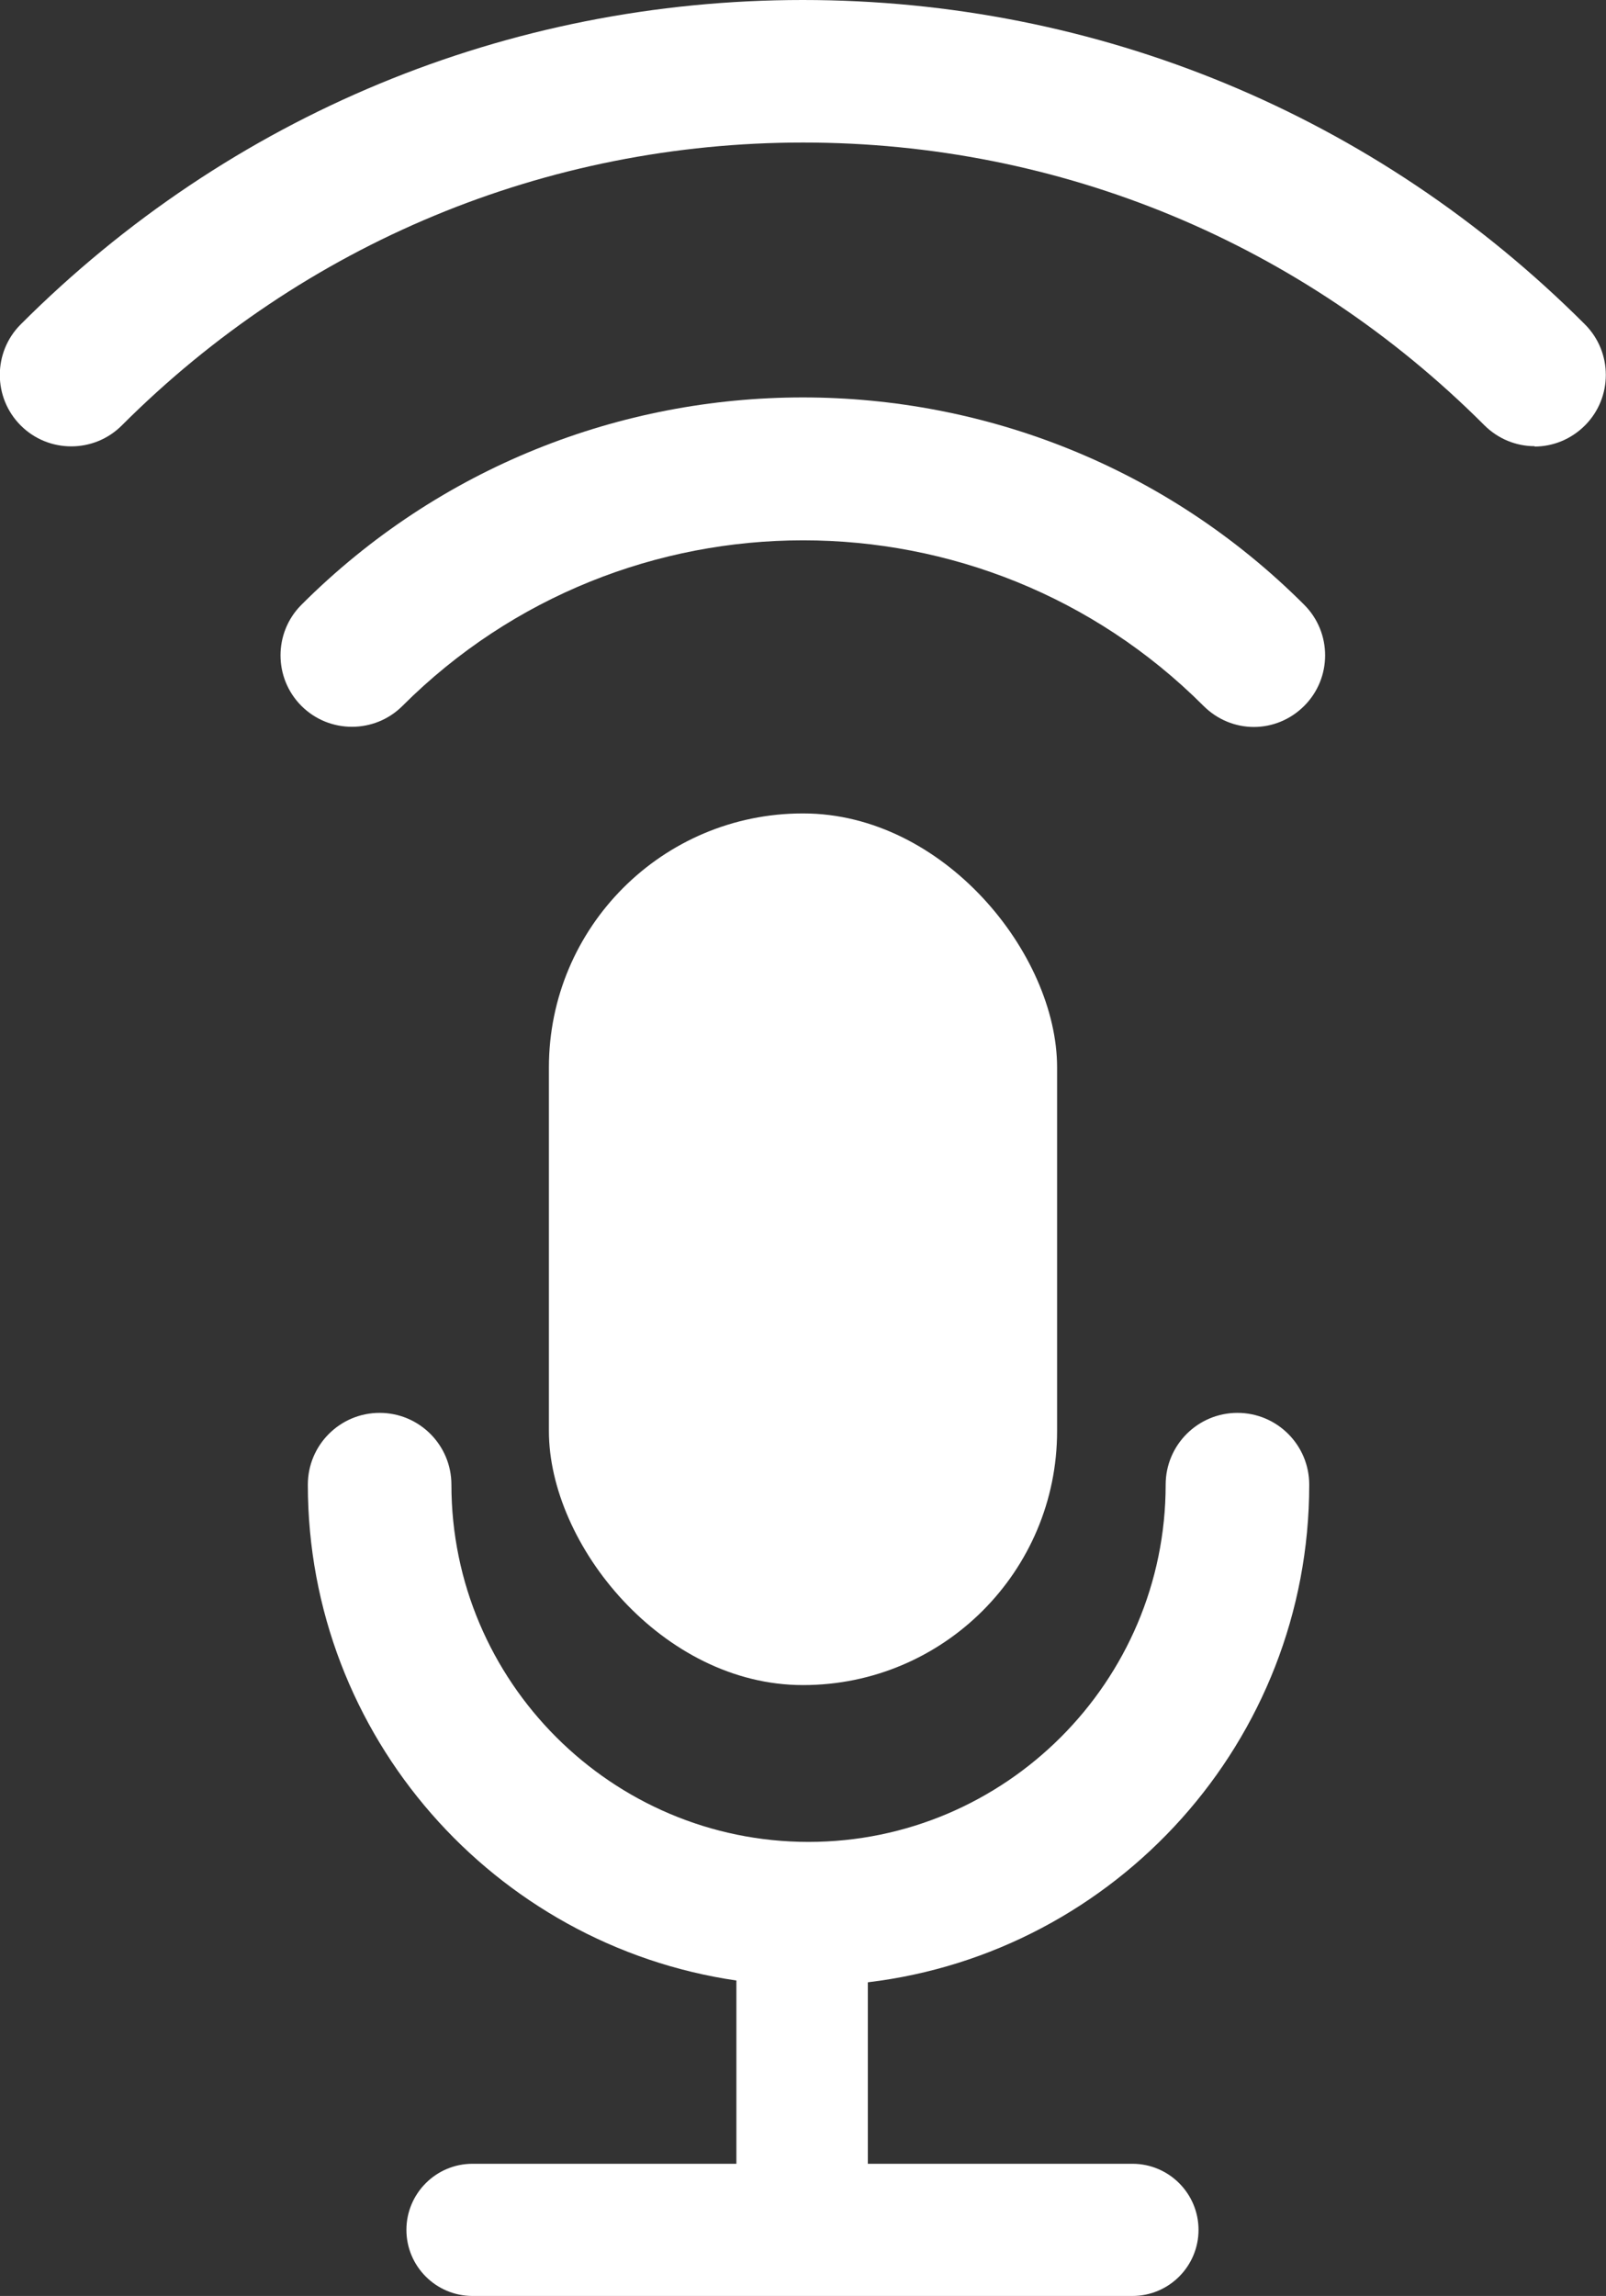<?xml version="1.0" encoding="UTF-8"?>
<svg id="Capa_2" data-name="Capa 2" xmlns="http://www.w3.org/2000/svg" viewBox="0 0 44.97 64.27">
  <rect x="0" y="0" width="44.97" height="64.27" fill="#333333" stroke="none"/>
  <defs>
    <style>
      .cls-1 {
        fill: #fff;
      }
    </style>
  </defs>
  <g id="Capa_1-2" data-name="Capa 1">
    <g>
      <g>
        <rect class="cls-1" x="15.37" y="22.77" width="14.23" height="24.4" rx="7.11" ry="7.11"/>
        <path class="cls-1" d="M31.69,60.57h-7.39v-5.08c6.95-.83,12.36-6.75,12.36-13.93,0-1.11-.9-2.01-2.01-2.01s-2.01.9-2.01,2.01c0,5.51-4.49,10-10,10s-10-4.49-10-10c0-1.11-.9-2.01-2.01-2.01s-2.01.9-2.01,2.01c0,7.04,5.22,12.89,12,13.88v5.13h-7.39c-1.02,0-1.85.83-1.85,1.85s.83,1.85,1.85,1.85h18.48c1.02,0,1.85-.83,1.85-1.85s-.83-1.85-1.85-1.85Z"/>
      </g>
      <path class="cls-1" d="M35.11,20.35c-.51,0-1.02-.2-1.41-.59-6.18-6.18-16.24-6.18-22.43,0-.78.78-2.05.78-2.83,0s-.78-2.05,0-2.83c7.74-7.74,20.34-7.74,28.08,0,.78.78.78,2.05,0,2.83-.39.39-.9.59-1.41.59Z"/>
      <path class="cls-1" d="M42.97,12.49c-.51,0-1.02-.2-1.41-.59-5.1-5.1-11.87-7.91-19.07-7.91S8.51,6.81,3.41,11.91c-.78.78-2.05.78-2.83,0s-.78-2.05,0-2.83C6.44,3.22,14.22,0,22.48,0s16.04,3.22,21.9,9.08c.78.78.78,2.05,0,2.83-.39.39-.9.59-1.41.59Z"/>
    </g>
  </g>
</svg>